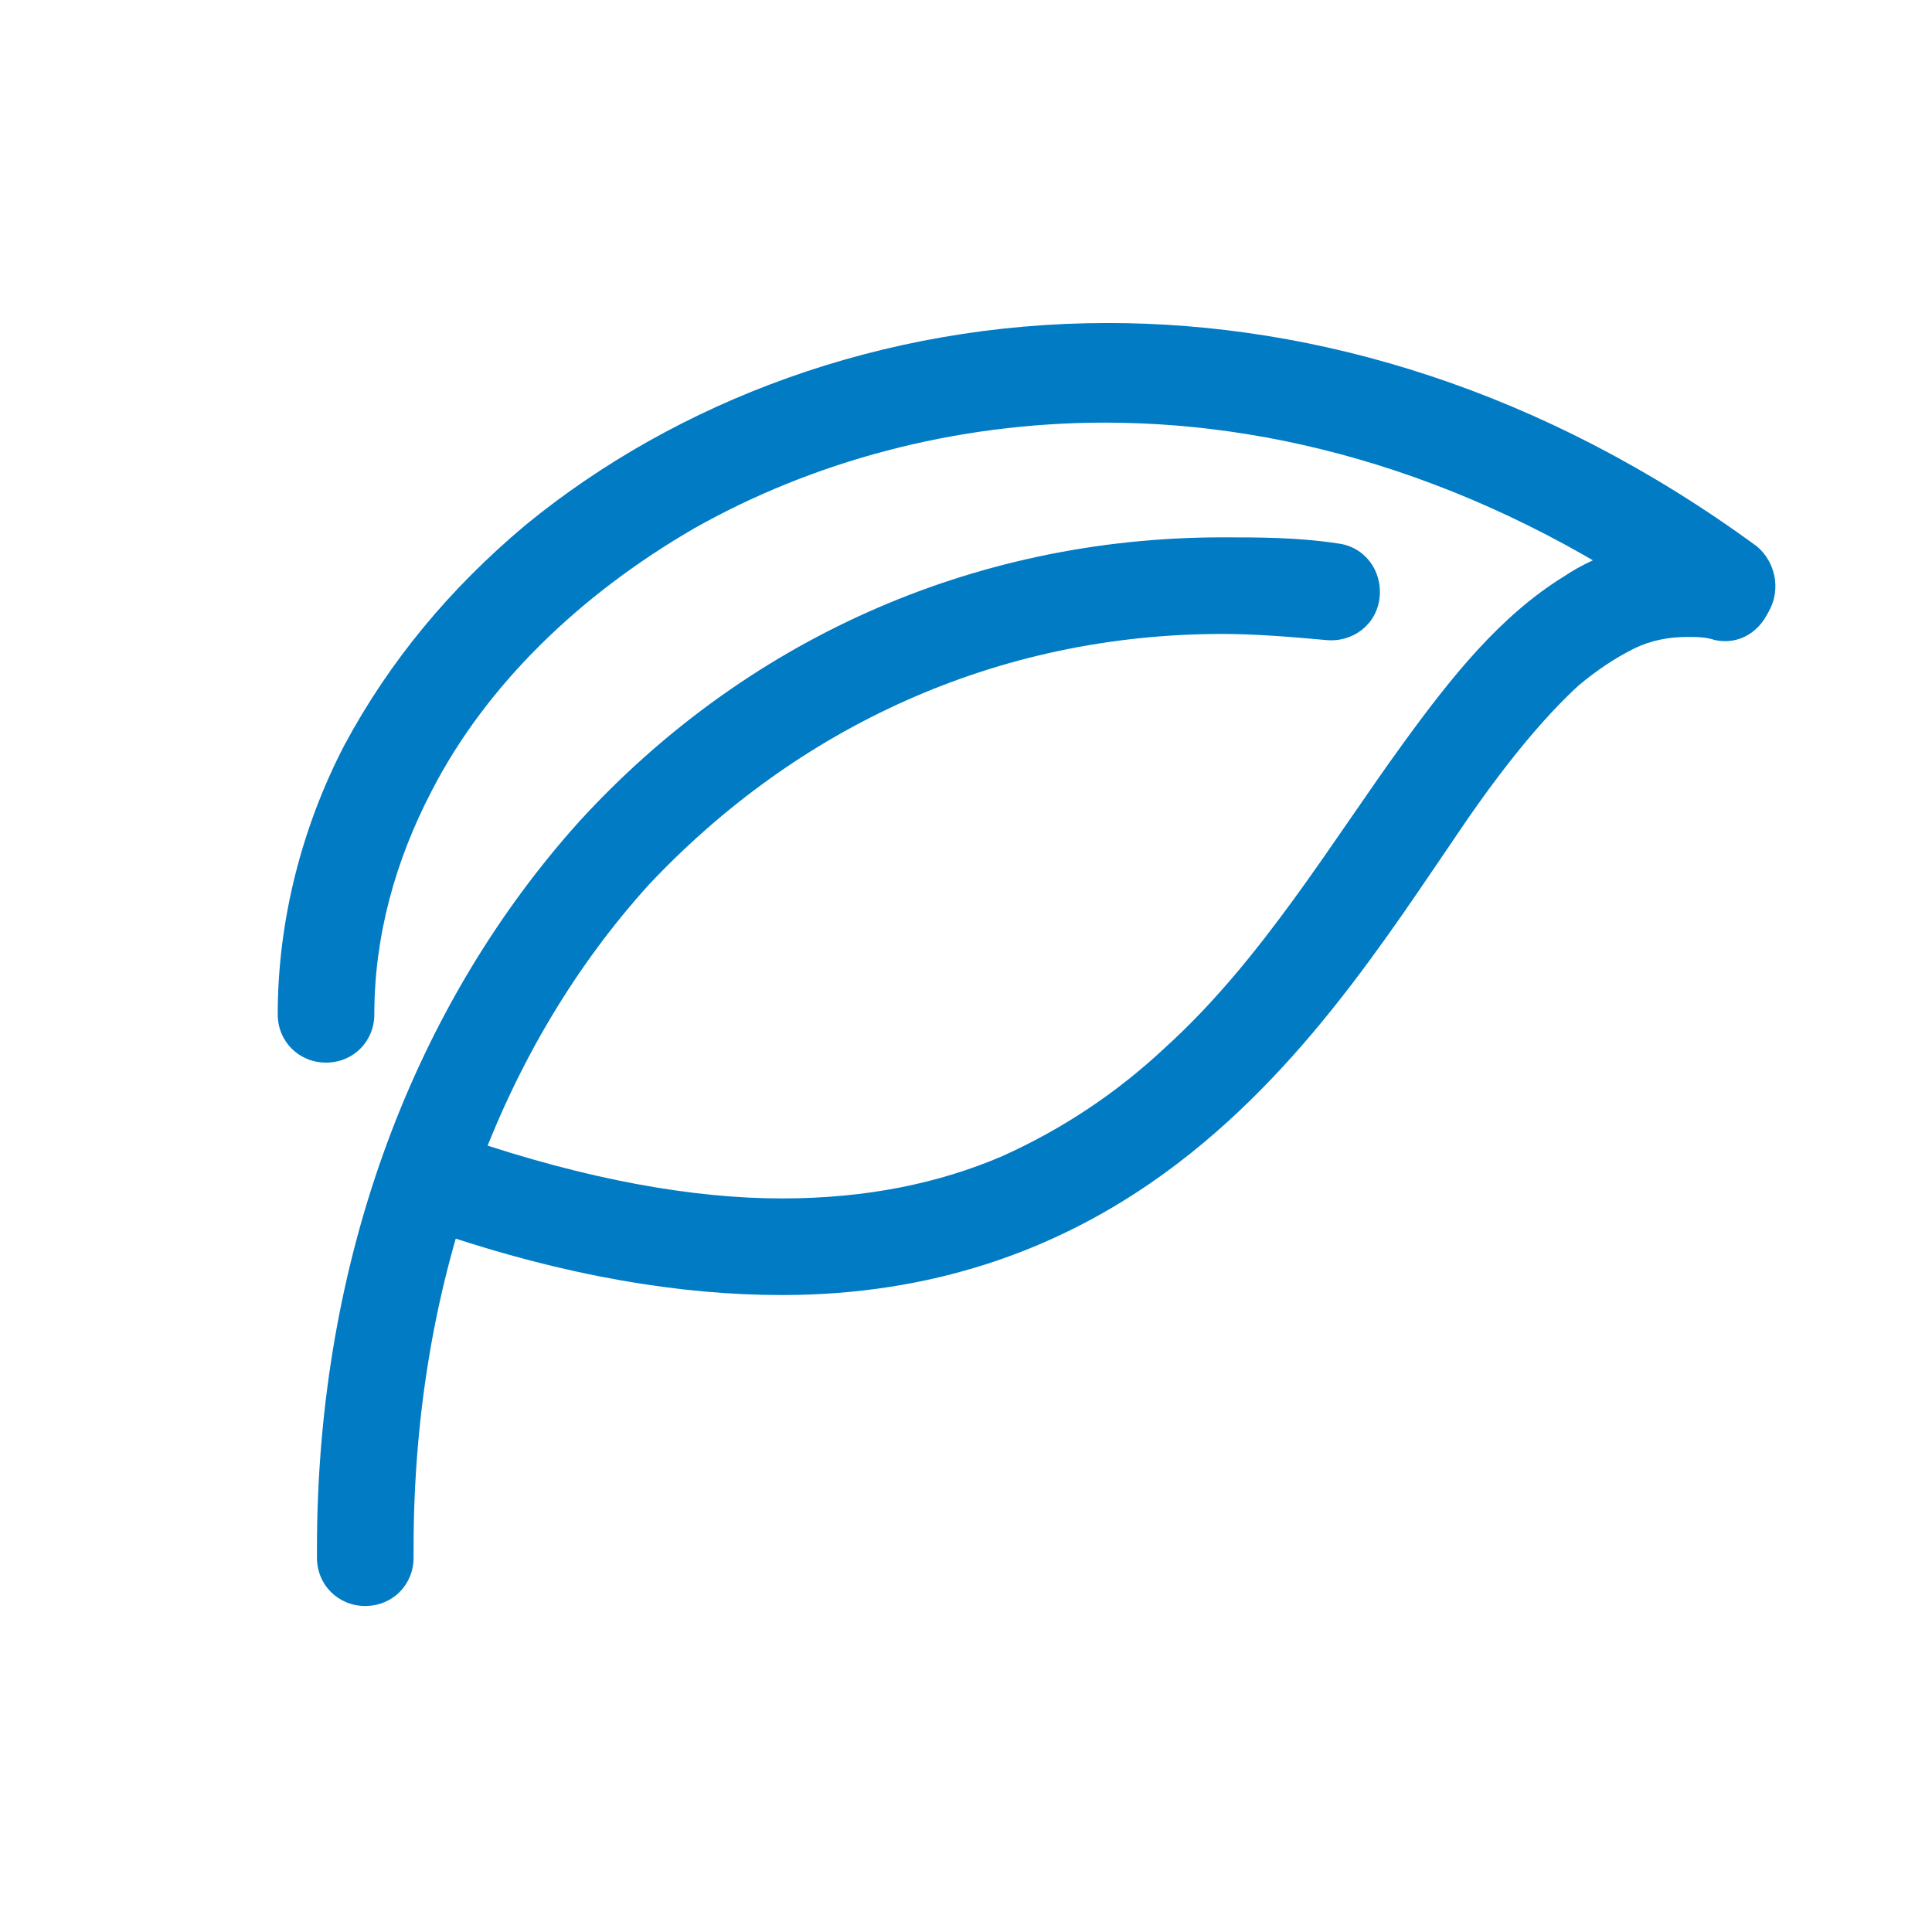 <?xml version="1.0" encoding="utf-8"?>
<!-- Generator: Adobe Illustrator 27.9.1, SVG Export Plug-In . SVG Version: 6.00 Build 0)  -->
<!DOCTYPE svg PUBLIC "-//W3C//DTD SVG 1.1//EN" "http://www.w3.org/Graphics/SVG/1.1/DTD/svg11.dtd">
<svg version="1.1" id="Capa_1" xmlns:x="http://ns.adobe.com/Extensibility/1.0/" xmlns:i="http://ns.adobe.com/AdobeIllustrator/10.0/" xmlns:graph="http://ns.adobe.com/Graphs/1.0/"
	 xmlns="http://www.w3.org/2000/svg" xmlns:xlink="http://www.w3.org/1999/xlink" x="0px" y="0px" viewBox="0 0 64 64"
	 style="enable-background:new 0 0 64 64;" xml:space="preserve">
<style type="text/css">
	.st0{fill:#007BC4;}
</style>
<g>
	<path class="st0" d="M13.7,51.6c0-0.1,0-0.2,0-0.3c0-9.1,3-16.7,7.8-22C26.4,24.1,33,21,40.5,21c1.1,0,2.3,0.1,3.4,0.2
		c0.9,0.1,1.7-0.5,1.8-1.4c0.1-0.9-0.5-1.7-1.4-1.8c-1.3-0.2-2.6-0.2-3.8-0.2c-8.4,0-15.9,3.5-21.3,9.4c-5.4,6-8.7,14.4-8.7,24.1
		c0,0.1,0,0.2,0,0.3c0,0.9,0.7,1.6,1.6,1.6C13,53.2,13.7,52.5,13.7,51.6z"/>
	<path class="st0" d="M12.4,33.6c0-2.6,0.7-5.1,1.9-7.4c1.8-3.5,4.9-6.5,8.7-8.7c3.9-2.2,8.6-3.5,13.6-3.5c6.2,0,13,2,19.6,6.8
		c0.7,0.5,1.7,0.4,2.3-0.4c0.5-0.7,0.4-1.7-0.3-2.3c-7.1-5.2-14.6-7.4-21.5-7.4c-7.5,0-14.3,2.6-19.3,6.7c-2.5,2.1-4.5,4.5-6,7.3
		c-1.4,2.7-2.2,5.8-2.2,8.9c0,0.9,0.7,1.6,1.6,1.6C11.7,35.2,12.4,34.5,12.4,33.6z"/>
	<path class="st0" d="M14.4,40.8c4.4,1.5,8.2,2.1,11.5,2.1c5,0,9-1.5,12.2-3.7c4.8-3.3,7.8-8.1,10.4-11.9c1.3-1.9,2.6-3.5,3.8-4.6
		c0.6-0.5,1.2-0.9,1.8-1.2c0.6-0.3,1.2-0.4,1.8-0.4c0.3,0,0.6,0,0.9,0.1c0.9,0.2,1.7-0.4,1.9-1.3s-0.4-1.7-1.3-1.9
		c-0.5-0.1-1-0.1-1.5-0.1c-1.5,0-2.9,0.4-4.1,1.2c-2.1,1.3-3.7,3.3-5.3,5.5c-2.4,3.3-4.7,7.2-7.9,10.1c-1.6,1.5-3.4,2.7-5.4,3.6
		c-2.1,0.9-4.5,1.4-7.3,1.4c-2.9,0-6.4-0.6-10.5-2c-0.8-0.3-1.8,0.2-2.1,1C13.1,39.6,13.6,40.5,14.4,40.8z"/>
</g>
</svg>
